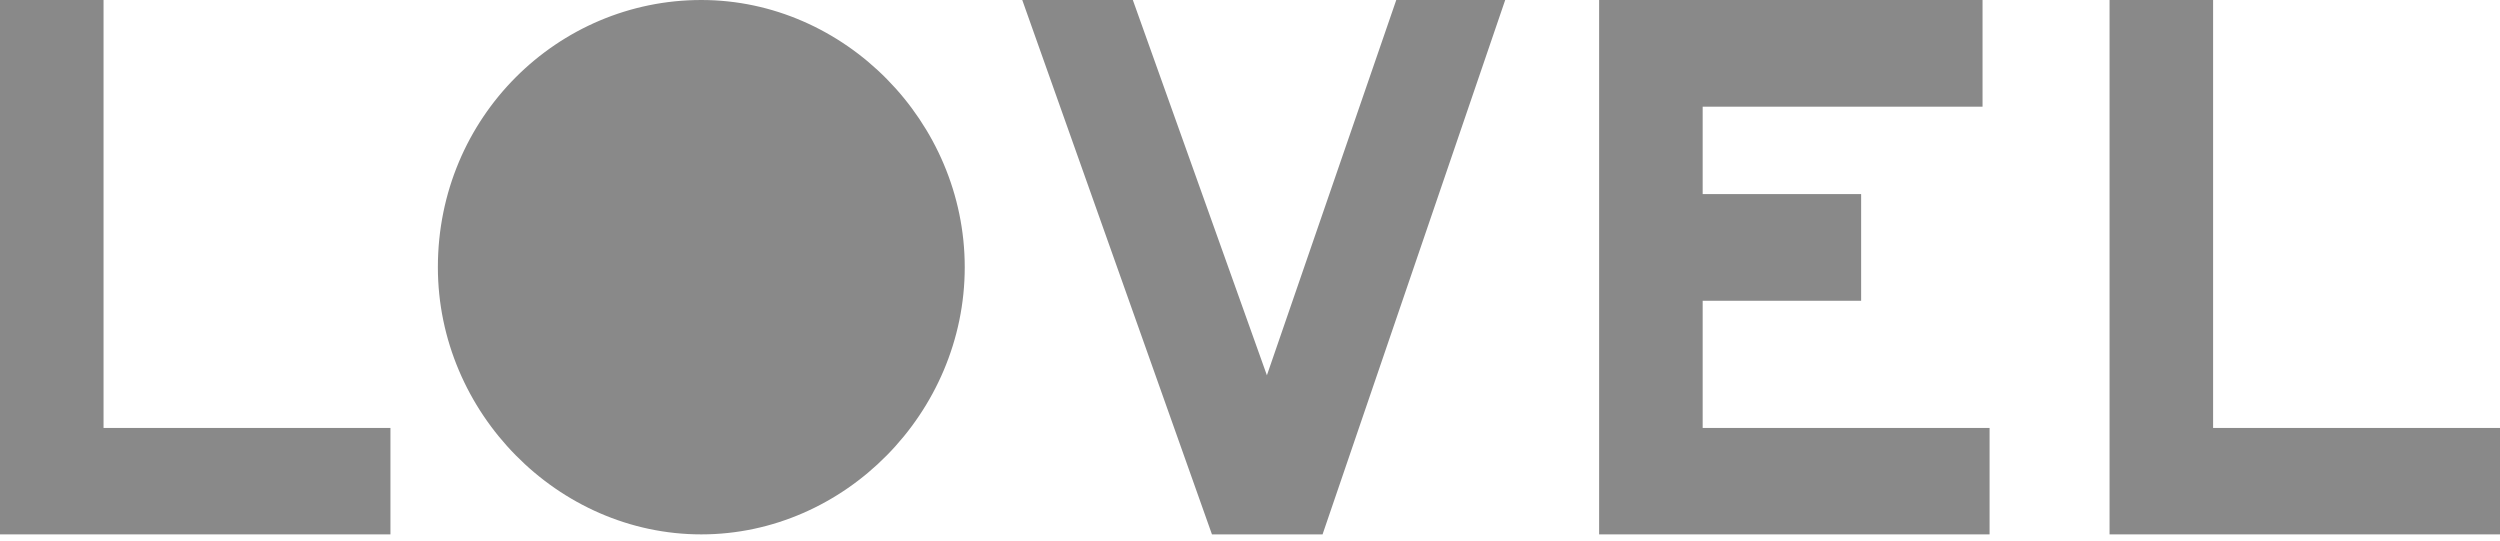 <svg width="134" height="29" viewBox="0 0 134 29" fill="none" xmlns="http://www.w3.org/2000/svg">
<path d="M20.928 28.643H0V9.97758e-05H5.55V22.938H20.928V28.643Z" fill="#898989"/>
<path d="M80.679 0L70.889 28.643H64.961L54.793 0H60.72L67.906 20.116L74.84 0H80.679Z" fill="#898989"/>
<path d="M106.641 28.643H85.713V0H106.264V5.718H91.263V10.403H99.757V16.121H91.263V22.938H106.641V28.643Z" fill="#898989"/>
<path d="M134 28.643H113.072V0H118.622V22.938H134V28.643Z" fill="#898989"/>
<path d="M23.47 14.322C23.47 6.267 29.901 0 37.59 0C45.279 0 51.71 6.523 51.71 14.322C51.71 22.12 45.279 28.643 37.59 28.643C29.901 28.643 23.47 22.12 23.47 14.322Z" fill="#898989"/>
</svg>
